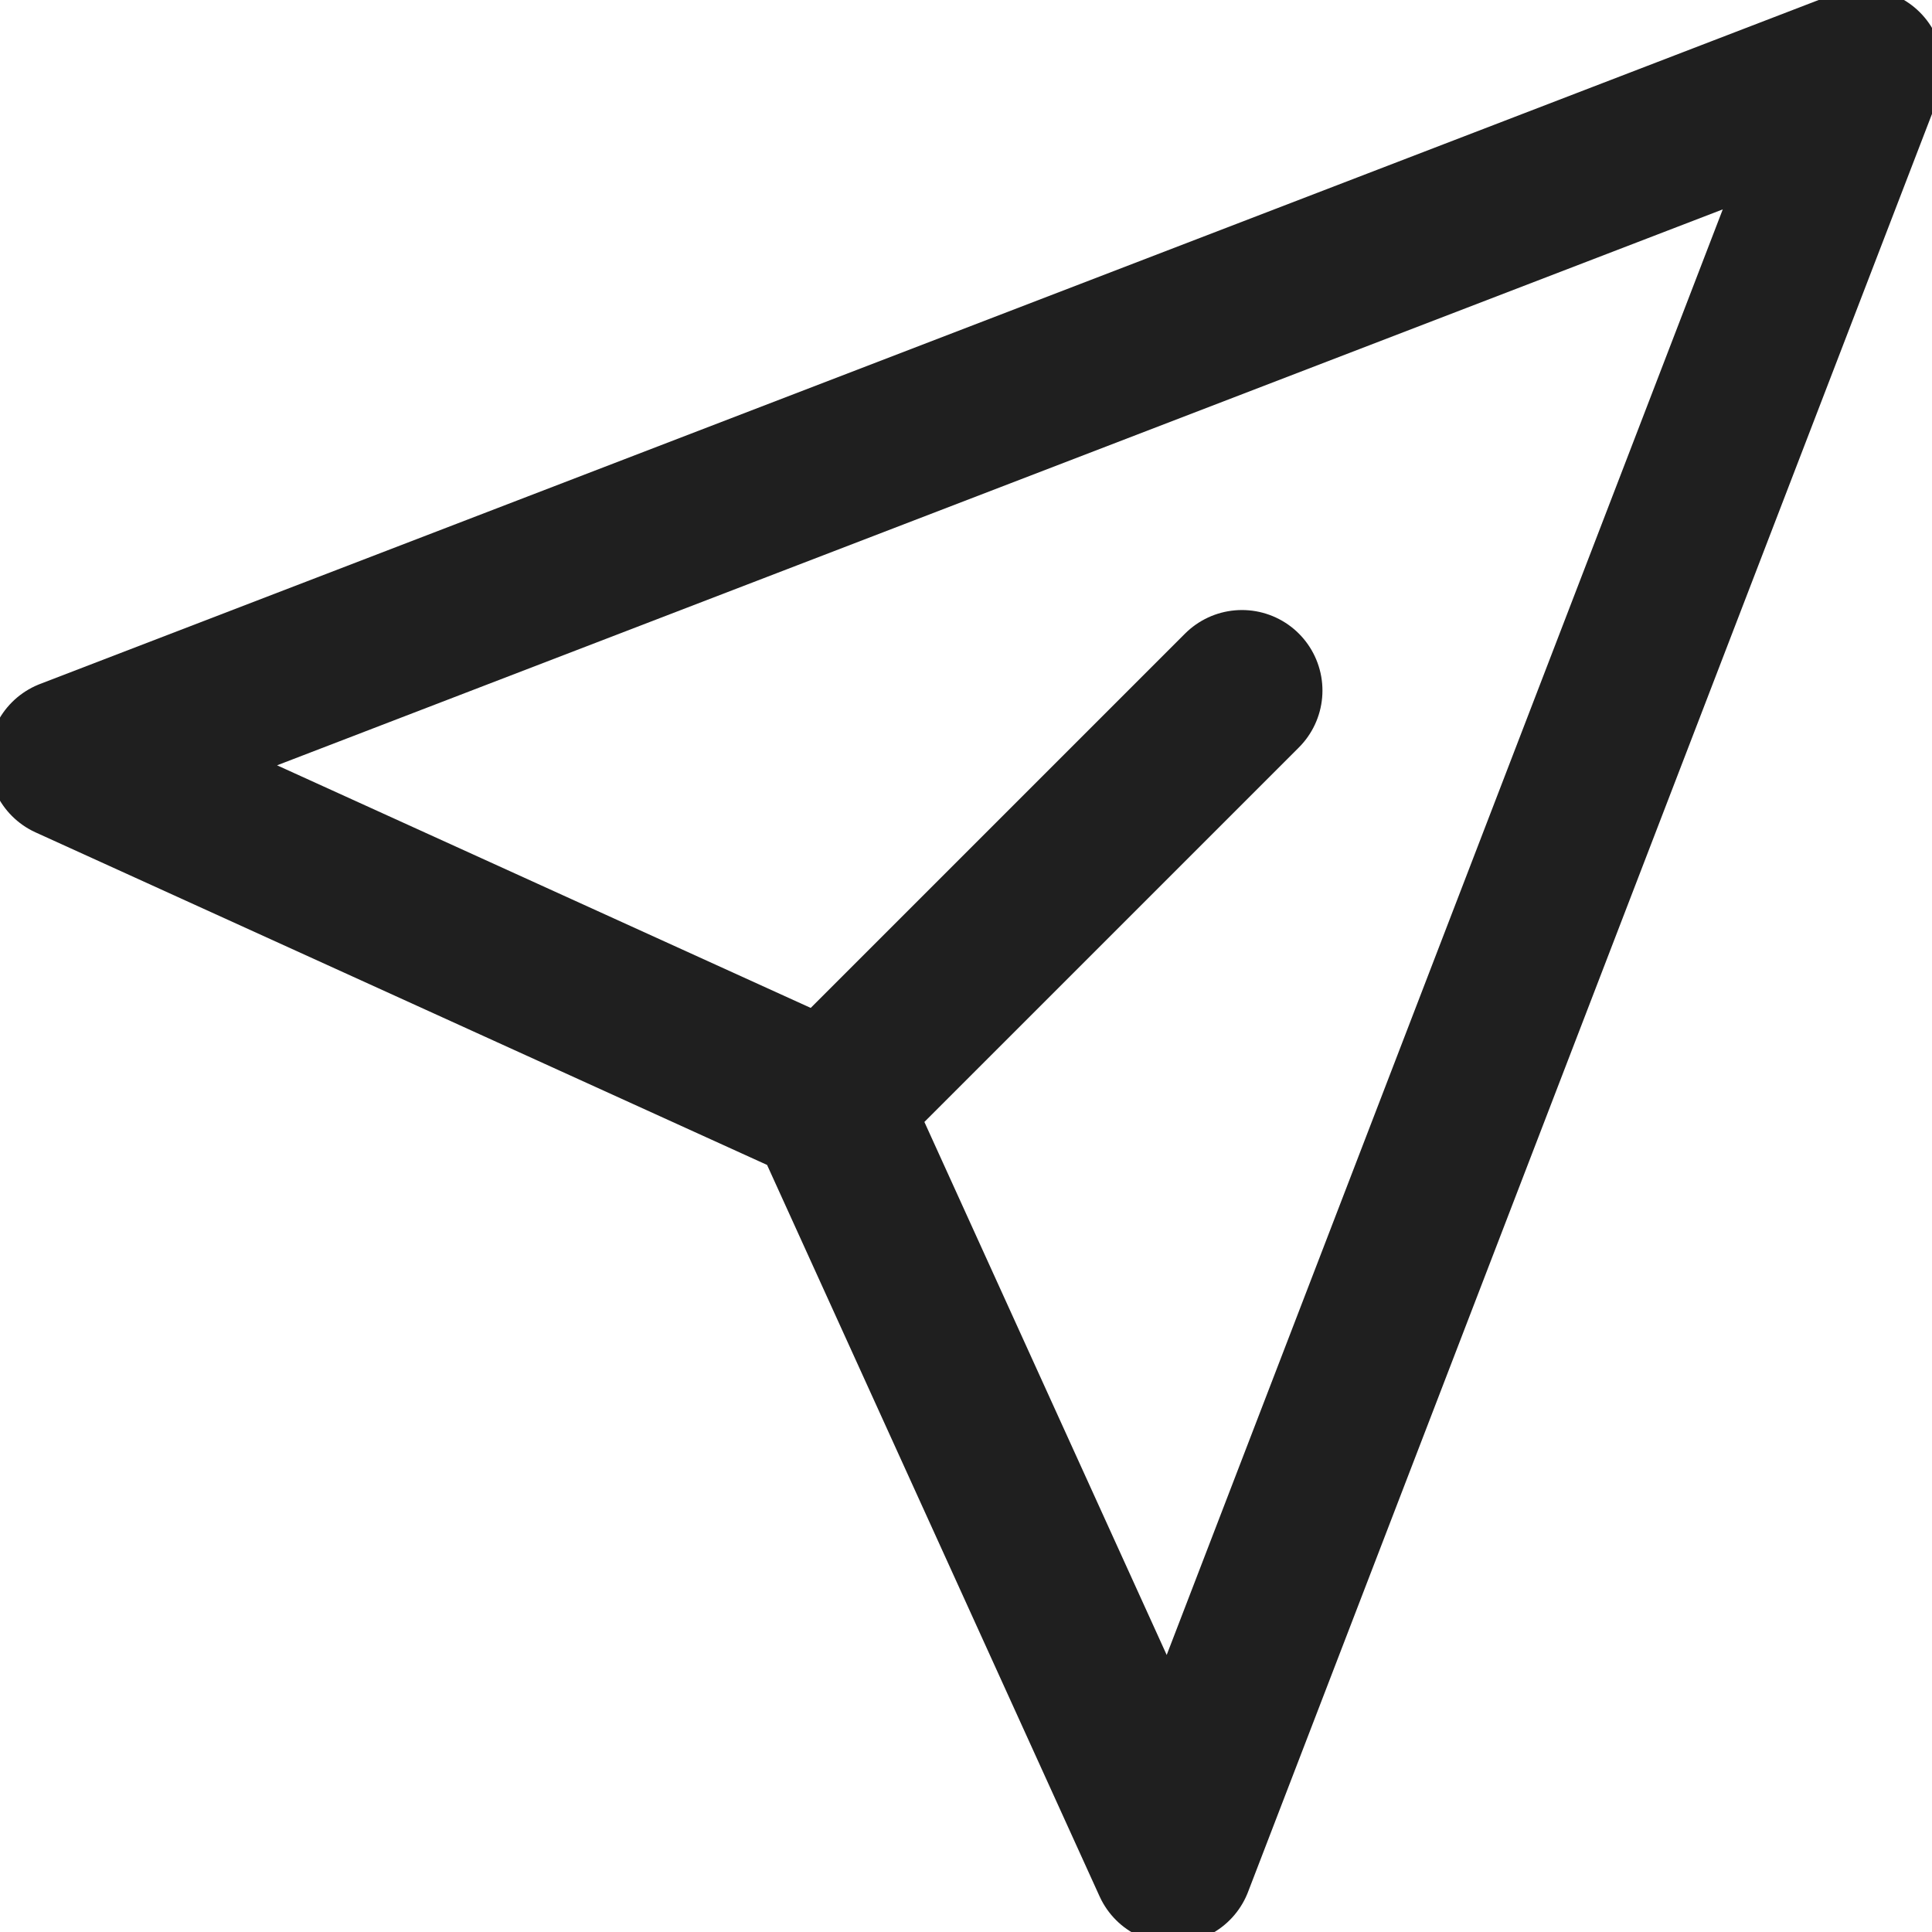 <svg width="12" height="12" viewBox="0 0 12 12" fill="none" xmlns="http://www.w3.org/2000/svg">
<g clip-path="url(#clip0_2775_2519)">
<path d="M5.142 6.858L0.428 4.715L11.571 0.43L7.285 11.572L5.142 6.858Z" stroke="#1F1F1F" stroke-linecap="round" stroke-linejoin="round"/>
<path d="M5.143 6.86L7.714 4.289" stroke="#1F1F1F" stroke-linecap="round" stroke-linejoin="round"/>
</g>
<defs>
<clipPath id="clip0_2775_2519">
<rect width="12" height="12" fill="white"/>
</clipPath>
</defs>
</svg>
